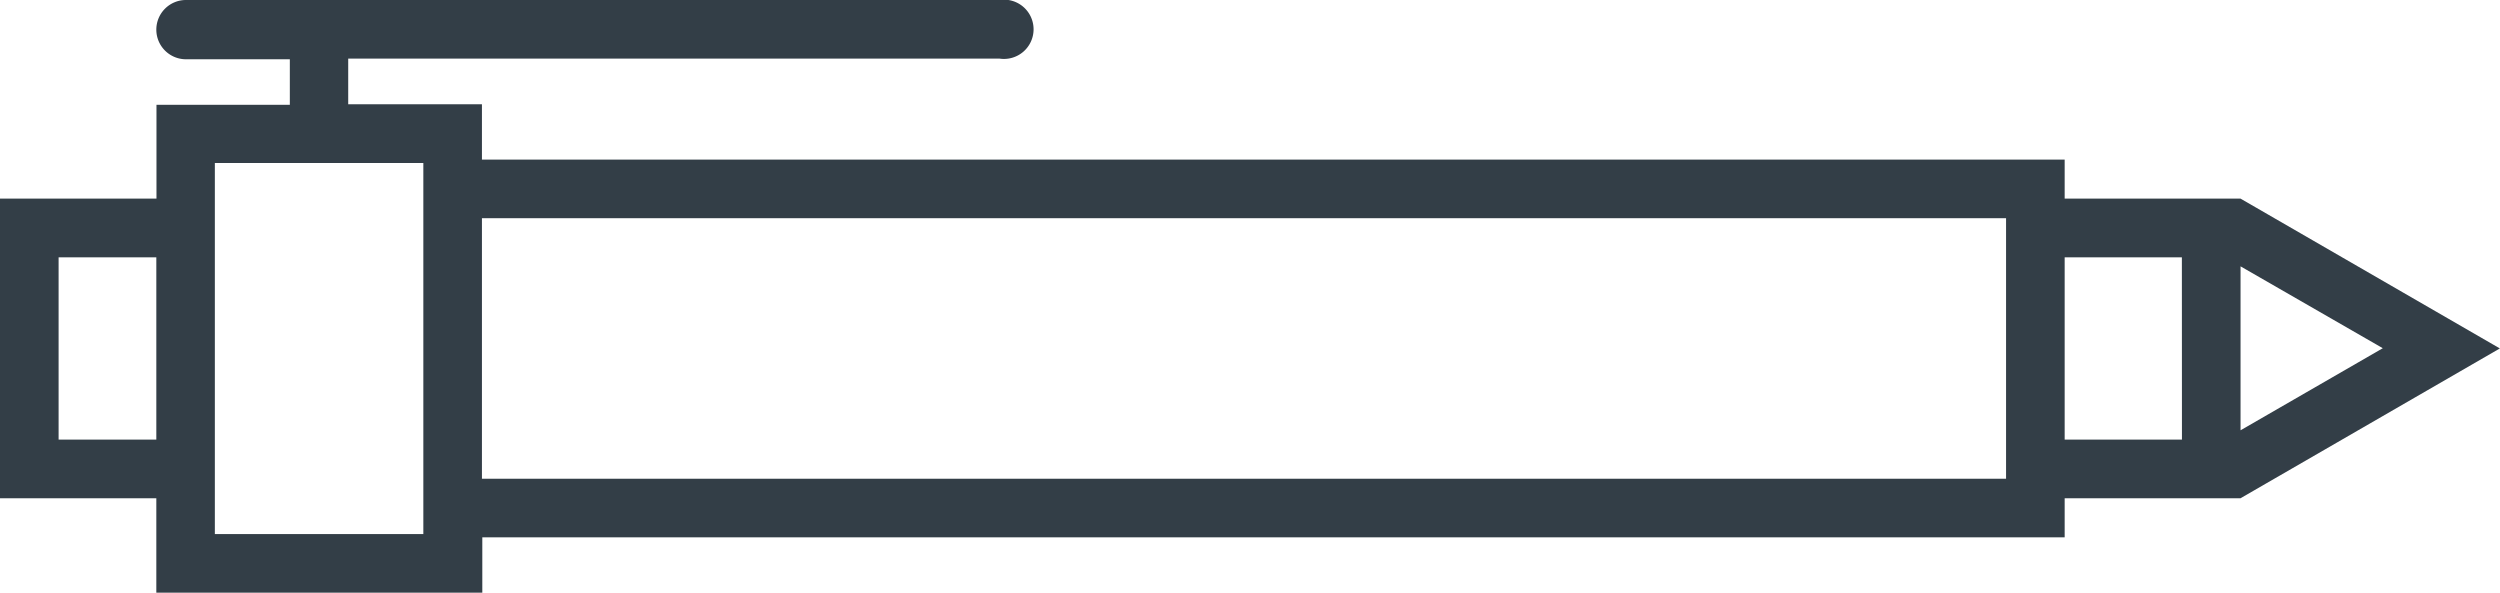 <svg id="Layer_1" data-name="Layer 1" xmlns="http://www.w3.org/2000/svg" width="337.44" height="80" viewBox="0 0 337.44 80"><defs><style>.cls-1{fill:#333e47;}</style></defs><title>pen</title><path class="cls-1" d="M21.1,4a4,4,0,0,0,4,4H39.12v6.15h-18V26.81H0V67.25H21.1V80h44V72.53H278.68V67.25h23.74l35-20.22-35-20.22H278.68V21.54H65.05V14.07H47V7.91h87.91a4,4,0,1,0,0-7.91H25.05A4,4,0,0,0,21.1,4ZM7.91,59.34V34.73H21.1V59.34ZM321.62,47l-19.2,11.08V35.95ZM294.51,59.34H278.68V34.73h15.82ZM270.77,29.45V64.62H65.05V29.45ZM57.14,72.09H29V22H57.14Z"/></svg>